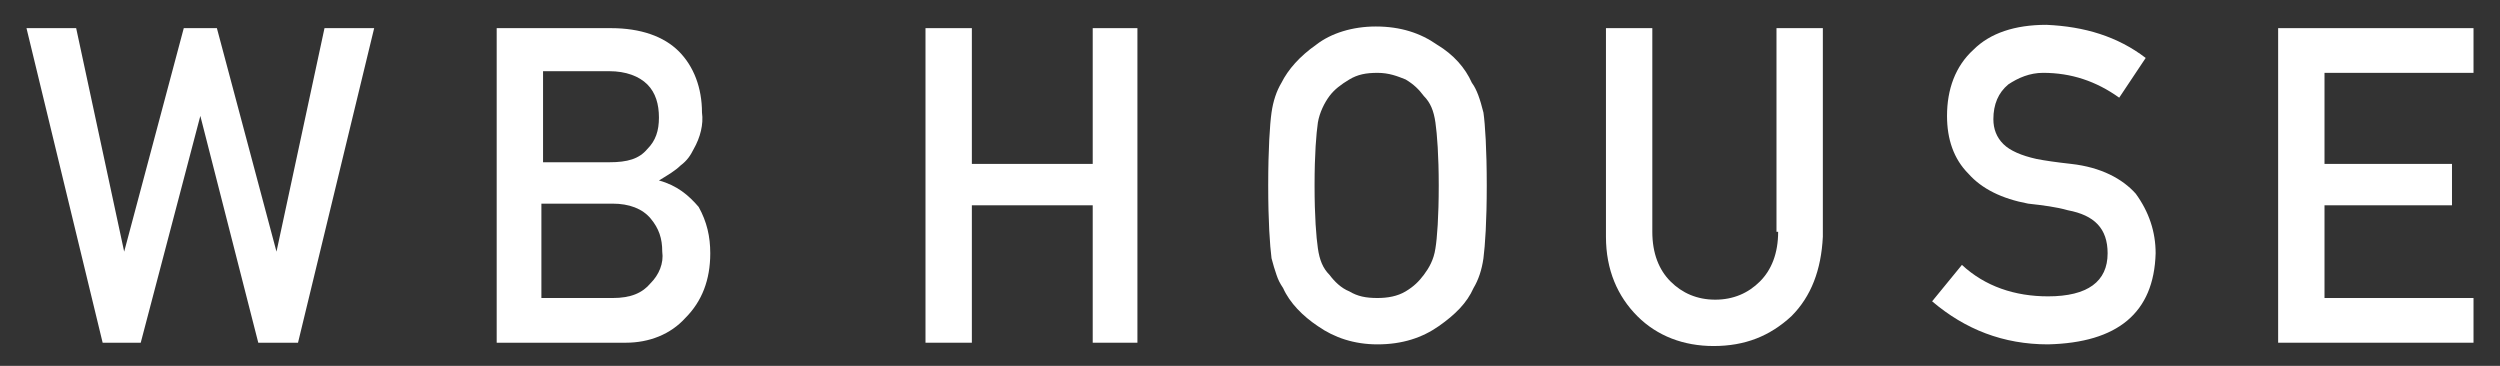 <?xml version="1.0" encoding="utf-8"?>
<!-- Generator: Adobe Illustrator 27.6.1, SVG Export Plug-In . SVG Version: 6.00 Build 0)  -->
<svg version="1.1" id="レイヤー_1" xmlns="http://www.w3.org/2000/svg" xmlns:xlink="http://www.w3.org/1999/xlink" x="0px"
	 y="0px" viewBox="0 0 151 22.1" style="enable-background:new 0 0 151 22.1;" xml:space="preserve">
<rect x="0" y="0" width="151" height="22.1" fill="#333333" stroke="none"/>
<style type="text/css">
	.st0{fill:#FFFFFF;}
</style>
<g>
	<polygon class="st0" points="16.7,15.2 16.7,15.2 13.1,1.7 11.1,1.7 7.5,15.2 7.5,15.2 4.6,1.7 1.6,1.7 6.2,20.7 8.5,20.7 12.1,7 
		12.1,7 15.6,20.7 18,20.7 22.6,1.7 19.6,1.7 	"/>
	<path class="st0" d="M39.8,10.9L39.8,10.9c0.5-0.3,1-0.6,1.3-0.9c0.4-0.3,0.6-0.6,0.8-1c0.4-0.7,0.6-1.5,0.5-2.2
		c0-1.5-0.5-2.8-1.4-3.7c-0.9-0.9-2.3-1.4-4.1-1.4H30v19h7.8c1.4,0,2.7-0.5,3.6-1.5c1-1,1.5-2.3,1.5-3.9c0-1-0.2-1.9-0.7-2.8
		C41.6,11.8,40.9,11.2,39.8,10.9z M32.8,4.3h4c1,0,1.8,0.3,2.3,0.8c0.5,0.5,0.7,1.2,0.7,2c0,0.8-0.2,1.4-0.7,1.9
		c-0.5,0.6-1.2,0.8-2.3,0.8h-4V4.3z M39.3,17.1c-0.5,0.6-1.2,0.9-2.3,0.9h-4.3v-5.7h4.3c1,0,1.8,0.3,2.3,0.9c0.5,0.6,0.7,1.2,0.7,2
		C40.1,15.9,39.8,16.6,39.3,17.1z"/>
	<polygon class="st0" points="66,9.9 58.7,9.9 58.7,1.7 55.9,1.7 55.9,20.7 58.7,20.7 58.7,12.4 66,12.4 66,20.7 68.7,20.7 
		68.7,1.7 66,1.7 	"/>
	<path class="st0" d="M88.9,5c-0.4-0.9-1.1-1.7-2.1-2.3c-1-0.7-2.2-1.1-3.7-1.1c-1.4,0-2.7,0.4-3.6,1.1c-1,0.7-1.7,1.5-2.1,2.3
		c-0.3,0.5-0.5,1.1-0.6,1.8c-0.1,0.7-0.2,2.2-0.2,4.4c0,2.2,0.1,3.6,0.2,4.4c0.1,0.4,0.2,0.7,0.3,1c0.1,0.3,0.2,0.5,0.4,0.8
		c0.4,0.9,1.2,1.7,2.1,2.3c1,0.7,2.2,1.1,3.6,1.1c1.5,0,2.7-0.4,3.7-1.1c1-0.7,1.7-1.4,2.1-2.3c0.3-0.5,0.5-1.1,0.6-1.8
		c0.1-0.8,0.2-2.2,0.2-4.4c0-2.2-0.1-3.7-0.2-4.4C89.4,6,89.2,5.4,88.9,5z M86.7,15c-0.1,0.7-0.4,1.2-0.7,1.6
		c-0.3,0.4-0.6,0.7-1.1,1c-0.5,0.3-1.1,0.4-1.7,0.4c-0.7,0-1.2-0.1-1.7-0.4c-0.5-0.2-0.9-0.6-1.2-1c-0.4-0.4-0.6-0.9-0.7-1.6
		c-0.1-0.7-0.2-1.9-0.2-3.8c0-1.9,0.1-3.1,0.2-3.8c0.1-0.6,0.4-1.2,0.7-1.6c0.3-0.4,0.7-0.7,1.2-1c0.5-0.3,1-0.4,1.7-0.4
		c0.7,0,1.2,0.2,1.7,0.4c0.5,0.3,0.8,0.6,1.1,1c0.4,0.4,0.6,0.9,0.7,1.6c0.1,0.7,0.2,2,0.2,3.8C86.9,13.1,86.8,14.4,86.7,15z"/>
	<path class="st0" d="M107.4,14c0,1.3-0.4,2.3-1.1,3c-0.7,0.7-1.6,1.1-2.7,1.1c-1.1,0-2-0.4-2.7-1.1c-0.7-0.7-1.1-1.7-1.1-3V1.7
		h-2.8v12.6c0,2,0.7,3.6,1.9,4.8c1.2,1.2,2.8,1.8,4.6,1.8c1.9,0,3.4-0.6,4.7-1.8c1.2-1.2,1.8-2.8,1.9-4.8V1.7h-2.8V14z"/>
	<path class="st0" d="M125.1,9.9c-0.9-0.1-1.6-0.2-2.1-0.3c-0.9-0.2-1.6-0.5-2-0.9c-0.4-0.4-0.6-0.9-0.6-1.5c0-0.9,0.3-1.6,0.9-2.1
		c0.6-0.4,1.3-0.7,2.1-0.7c1.7,0,3.2,0.5,4.6,1.5l1.6-2.4c-1.7-1.3-3.7-1.9-6-2c-1.9,0-3.4,0.5-4.4,1.5c-1.1,1-1.6,2.4-1.6,4
		c0,1.4,0.4,2.6,1.3,3.5c0.8,0.9,2,1.5,3.6,1.8c0.9,0.1,1.7,0.2,2.4,0.4c1.6,0.3,2.4,1.1,2.4,2.6c0,1.7-1.2,2.6-3.6,2.6
		c-2,0-3.8-0.6-5.2-1.9l-1.8,2.2c2,1.7,4.3,2.6,7,2.6c4.2-0.1,6.4-1.9,6.5-5.5c0-1.3-0.4-2.5-1.2-3.6
		C128.2,10.8,126.9,10.1,125.1,9.9z"/>
	<polygon class="st0" points="149.4,4.4 149.4,1.7 137.6,1.7 137.6,20.7 149.4,20.7 149.4,18 140.4,18 140.4,12.4 148.1,12.4 
		148.1,9.9 140.4,9.9 140.4,4.4 	"/>
</g>
</svg>
